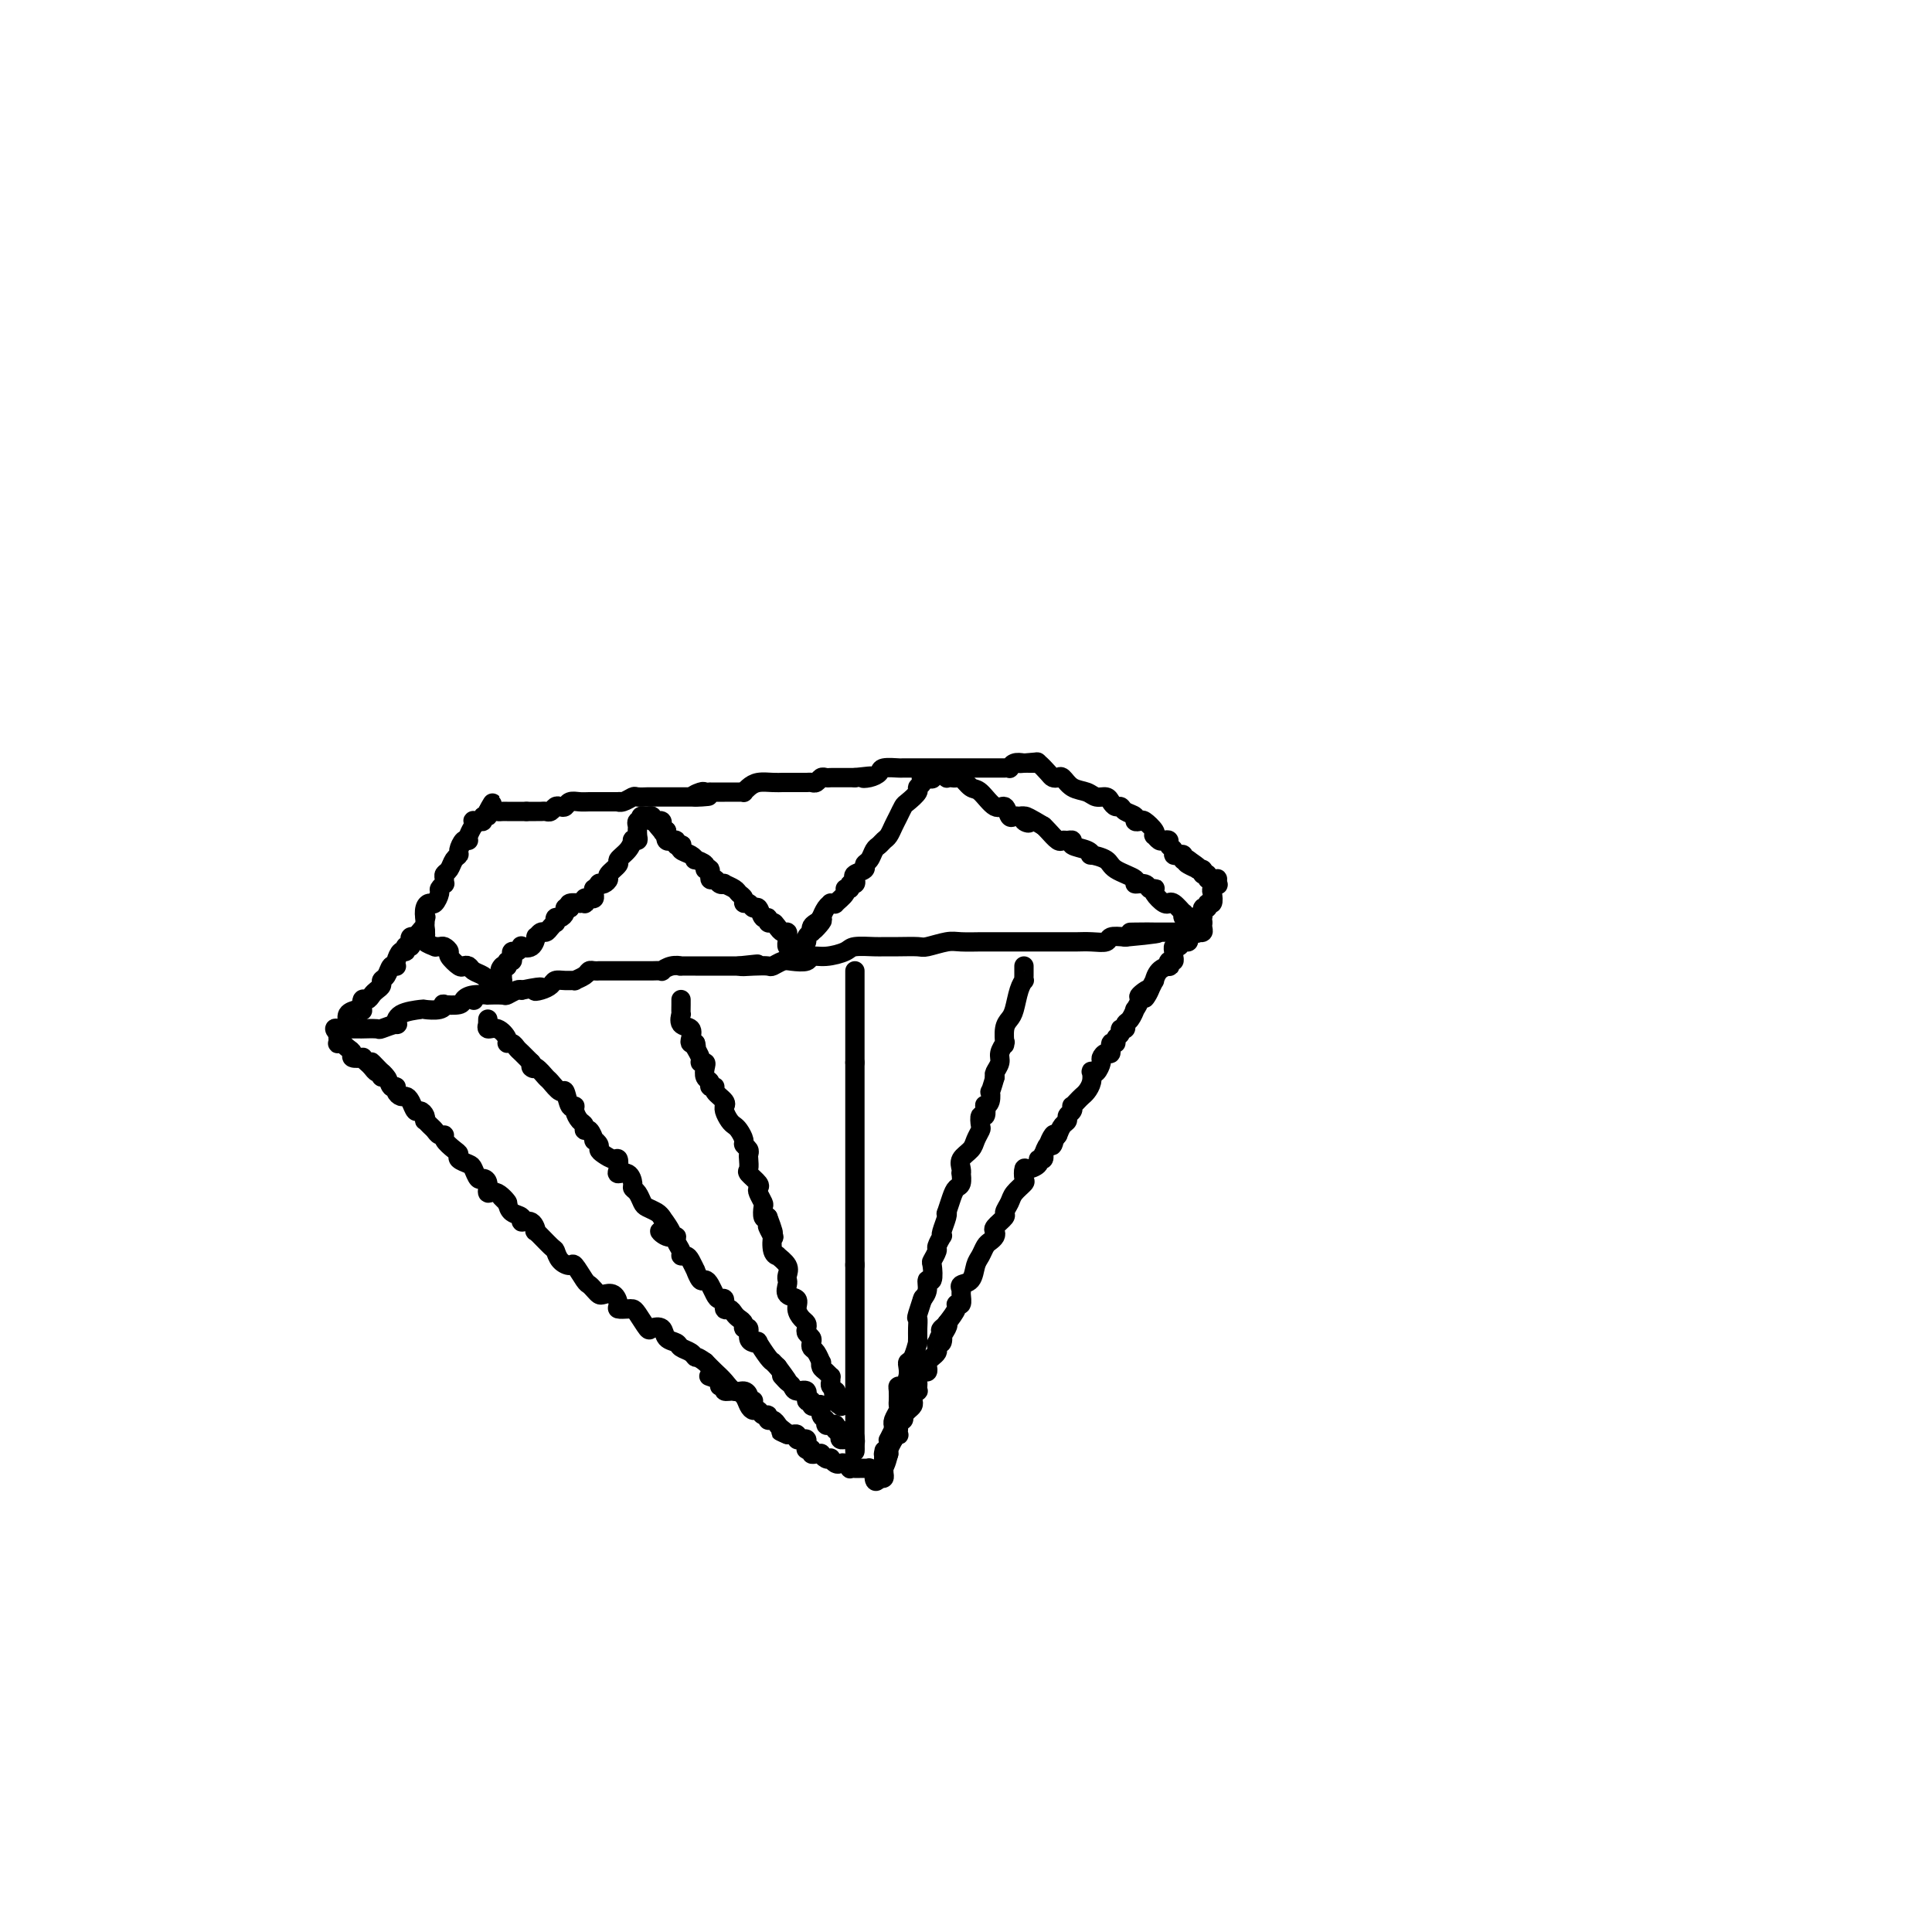 <svg viewBox='0 0 400 400' version='1.1' xmlns='http://www.w3.org/2000/svg' xmlns:xlink='http://www.w3.org/1999/xlink'><g fill='none' stroke='#000000' stroke-width='4' stroke-linecap='round' stroke-linejoin='round'><path d='M156,290c-0.440,0.079 -0.880,0.159 -1,0c-0.120,-0.159 0.081,-0.556 0,-1c-0.081,-0.444 -0.444,-0.934 -1,-1c-0.556,-0.066 -1.304,0.292 -2,0c-0.696,-0.292 -1.341,-1.232 -2,-2c-0.659,-0.768 -1.331,-1.362 -2,-2c-0.669,-0.638 -1.334,-1.319 -2,-2'/><path d='M146,282c-1.970,-1.416 -1.894,-0.956 -2,-1c-0.106,-0.044 -0.394,-0.594 -1,-1c-0.606,-0.406 -1.528,-0.670 -2,-1c-0.472,-0.330 -0.493,-0.727 -1,-1c-0.507,-0.273 -1.502,-0.423 -2,-1c-0.498,-0.577 -0.501,-1.580 -1,-2c-0.499,-0.420 -1.494,-0.256 -2,0c-0.506,0.256 -0.521,0.605 -1,0c-0.479,-0.605 -1.420,-2.164 -2,-3c-0.580,-0.836 -0.798,-0.949 -1,-1c-0.202,-0.051 -0.386,-0.038 -1,0c-0.614,0.038 -1.656,0.102 -2,0c-0.344,-0.102 0.010,-0.370 0,-1c-0.010,-0.630 -0.384,-1.622 -1,-2c-0.616,-0.378 -1.473,-0.140 -2,0c-0.527,0.140 -0.723,0.184 -1,0c-0.277,-0.184 -0.637,-0.595 -1,-1c-0.363,-0.405 -0.731,-0.804 -1,-1c-0.269,-0.196 -0.440,-0.189 -1,-1c-0.560,-0.811 -1.510,-2.438 -2,-3c-0.490,-0.562 -0.521,-0.057 -1,0c-0.479,0.057 -1.406,-0.333 -2,-1c-0.594,-0.667 -0.854,-1.612 -1,-2c-0.146,-0.388 -0.177,-0.218 -1,-1c-0.823,-0.782 -2.439,-2.514 -3,-3c-0.561,-0.486 -0.066,0.274 0,0c0.066,-0.274 -0.297,-1.582 -1,-2c-0.703,-0.418 -1.745,0.053 -2,0c-0.255,-0.053 0.278,-0.630 0,-1c-0.278,-0.370 -1.365,-0.534 -2,-1c-0.635,-0.466 -0.817,-1.233 -1,-2'/><path d='M105,249c-2.851,-2.811 -0.480,-0.337 0,0c0.480,0.337 -0.932,-1.463 -2,-2c-1.068,-0.537 -1.792,0.189 -2,0c-0.208,-0.189 0.100,-1.293 0,-2c-0.100,-0.707 -0.609,-1.015 -1,-1c-0.391,0.015 -0.665,0.355 -1,0c-0.335,-0.355 -0.733,-1.404 -1,-2c-0.267,-0.596 -0.405,-0.741 -1,-1c-0.595,-0.259 -1.647,-0.634 -2,-1c-0.353,-0.366 -0.006,-0.724 0,-1c0.006,-0.276 -0.327,-0.469 -1,-1c-0.673,-0.531 -1.686,-1.399 -2,-2c-0.314,-0.601 0.070,-0.936 0,-1c-0.070,-0.064 -0.593,0.141 -1,0c-0.407,-0.141 -0.697,-0.629 -1,-1c-0.303,-0.371 -0.620,-0.625 -1,-1c-0.380,-0.375 -0.823,-0.869 -1,-1c-0.177,-0.131 -0.089,0.102 0,0c0.089,-0.102 0.178,-0.539 0,-1c-0.178,-0.461 -0.625,-0.946 -1,-1c-0.375,-0.054 -0.679,0.323 -1,0c-0.321,-0.323 -0.660,-1.345 -1,-2c-0.340,-0.655 -0.683,-0.944 -1,-1c-0.317,-0.056 -0.610,0.121 -1,0c-0.390,-0.121 -0.879,-0.539 -1,-1c-0.121,-0.461 0.125,-0.963 0,-1c-0.125,-0.037 -0.621,0.392 -1,0c-0.379,-0.392 -0.640,-1.606 -1,-2c-0.360,-0.394 -0.817,0.030 -1,0c-0.183,-0.030 -0.091,-0.515 0,-1'/><path d='M79,222c-4.035,-4.173 -1.122,-1.107 0,0c1.122,1.107 0.454,0.254 0,0c-0.454,-0.254 -0.694,0.089 -1,0c-0.306,-0.089 -0.678,-0.612 -1,-1c-0.322,-0.388 -0.593,-0.643 -1,-1c-0.407,-0.357 -0.949,-0.816 -1,-1c-0.051,-0.184 0.389,-0.091 0,0c-0.389,0.091 -1.606,0.182 -2,0c-0.394,-0.182 0.034,-0.638 0,-1c-0.034,-0.362 -0.531,-0.632 -1,-1c-0.469,-0.368 -0.910,-0.834 -1,-1c-0.090,-0.166 0.172,-0.034 0,0c-0.172,0.034 -0.778,-0.032 -1,0c-0.222,0.032 -0.060,0.163 0,0c0.060,-0.163 0.017,-0.618 0,-1c-0.017,-0.382 -0.009,-0.691 0,-1'/><path d='M70,214c-1.381,-1.462 -0.333,-1.116 0,-1c0.333,0.116 -0.048,0.003 0,0c0.048,-0.003 0.524,0.104 1,0c0.476,-0.104 0.951,-0.418 1,-1c0.049,-0.582 -0.327,-1.432 0,-2c0.327,-0.568 1.359,-0.855 2,-1c0.641,-0.145 0.893,-0.147 1,0c0.107,0.147 0.070,0.443 0,0c-0.070,-0.443 -0.172,-1.624 0,-2c0.172,-0.376 0.620,0.054 1,0c0.380,-0.054 0.693,-0.590 1,-1c0.307,-0.410 0.607,-0.692 1,-1c0.393,-0.308 0.880,-0.643 1,-1c0.120,-0.357 -0.125,-0.737 0,-1c0.125,-0.263 0.622,-0.410 1,-1c0.378,-0.590 0.636,-1.624 1,-2c0.364,-0.376 0.832,-0.095 1,0c0.168,0.095 0.035,0.002 0,0c-0.035,-0.002 0.029,0.087 0,0c-0.029,-0.087 -0.151,-0.349 0,-1c0.151,-0.651 0.575,-1.691 1,-2c0.425,-0.309 0.850,0.114 1,0c0.150,-0.114 0.026,-0.765 0,-1c-0.026,-0.235 0.045,-0.052 0,0c-0.045,0.052 -0.205,-0.025 0,0c0.205,0.025 0.777,0.151 1,0c0.223,-0.151 0.099,-0.579 0,-1c-0.099,-0.421 -0.171,-0.835 0,-1c0.171,-0.165 0.586,-0.083 1,0'/><path d='M86,194c2.718,-3.317 1.513,-1.611 1,-1c-0.513,0.611 -0.334,0.126 0,0c0.334,-0.126 0.821,0.107 1,0c0.179,-0.107 0.048,-0.554 0,-1c-0.048,-0.446 -0.013,-0.889 0,-1c0.013,-0.111 0.004,0.111 0,0c-0.004,-0.111 -0.002,-0.556 0,-1'/><path d='M88,190c0.323,-0.516 0.129,0.195 0,0c-0.129,-0.195 -0.193,-1.295 0,-2c0.193,-0.705 0.644,-1.016 1,-1c0.356,0.016 0.617,0.359 1,0c0.383,-0.359 0.887,-1.420 1,-2c0.113,-0.580 -0.167,-0.681 0,-1c0.167,-0.319 0.780,-0.858 1,-1c0.220,-0.142 0.048,0.113 0,0c-0.048,-0.113 0.030,-0.594 0,-1c-0.030,-0.406 -0.166,-0.738 0,-1c0.166,-0.262 0.636,-0.456 1,-1c0.364,-0.544 0.623,-1.438 1,-2c0.377,-0.562 0.872,-0.791 1,-1c0.128,-0.209 -0.110,-0.397 0,-1c0.110,-0.603 0.569,-1.619 1,-2c0.431,-0.381 0.833,-0.125 1,0c0.167,0.125 0.097,0.121 0,0c-0.097,-0.121 -0.223,-0.358 0,-1c0.223,-0.642 0.794,-1.689 1,-2c0.206,-0.311 0.045,0.114 0,0c-0.045,-0.114 0.025,-0.767 0,-1c-0.025,-0.233 -0.147,-0.047 0,0c0.147,0.047 0.561,-0.044 1,0c0.439,0.044 0.902,0.222 1,0c0.098,-0.222 -0.170,-0.843 0,-1c0.170,-0.157 0.776,0.150 1,0c0.224,-0.150 0.064,-0.757 0,-1c-0.064,-0.243 -0.032,-0.121 0,0'/><path d='M101,168c1.963,-3.403 0.371,-0.912 0,0c-0.371,0.912 0.479,0.244 1,0c0.521,-0.244 0.713,-0.065 1,0c0.287,0.065 0.668,0.018 1,0c0.332,-0.018 0.615,-0.005 1,0c0.385,0.005 0.873,0.001 1,0c0.127,-0.001 -0.107,-0.000 0,0c0.107,0.000 0.554,0.000 1,0c0.446,-0.000 0.889,-0.000 1,0c0.111,0.000 -0.111,0.000 0,0c0.111,-0.000 0.556,-0.000 1,0'/><path d='M109,168c1.477,-0.000 1.169,-0.000 1,0c-0.169,0.000 -0.200,0.001 0,0c0.200,-0.001 0.631,-0.004 1,0c0.369,0.004 0.676,0.015 1,0c0.324,-0.015 0.664,-0.056 1,0c0.336,0.056 0.666,0.207 1,0c0.334,-0.207 0.670,-0.774 1,-1c0.330,-0.226 0.654,-0.113 1,0c0.346,0.113 0.714,0.227 1,0c0.286,-0.227 0.489,-0.793 1,-1c0.511,-0.207 1.329,-0.055 2,0c0.671,0.055 1.195,0.015 2,0c0.805,-0.015 1.892,-0.003 2,0c0.108,0.003 -0.763,-0.003 0,0c0.763,0.003 3.159,0.015 4,0c0.841,-0.015 0.128,-0.057 0,0c-0.128,0.057 0.328,0.211 1,0c0.672,-0.211 1.560,-0.789 2,-1c0.440,-0.211 0.433,-0.057 1,0c0.567,0.057 1.708,0.015 2,0c0.292,-0.015 -0.263,-0.004 0,0c0.263,0.004 1.345,0.001 2,0c0.655,-0.001 0.882,-0.000 1,0c0.118,0.000 0.127,0.000 0,0c-0.127,-0.000 -0.390,-0.000 0,0c0.390,0.000 1.432,0.000 2,0c0.568,-0.000 0.663,-0.000 1,0c0.337,0.000 0.915,0.000 1,0c0.085,-0.000 -0.323,-0.000 0,0c0.323,0.000 1.378,0.000 2,0c0.622,-0.000 0.811,-0.000 1,0'/><path d='M144,165c5.365,-0.403 1.279,0.088 0,0c-1.279,-0.088 0.249,-0.756 1,-1c0.751,-0.244 0.726,-0.065 1,0c0.274,0.065 0.848,0.018 1,0c0.152,-0.018 -0.117,-0.005 0,0c0.117,0.005 0.622,0.001 1,0c0.378,-0.001 0.630,-0.000 1,0c0.370,0.000 0.860,-0.000 1,0c0.140,0.000 -0.068,0.001 0,0c0.068,-0.001 0.413,-0.003 1,0c0.587,0.003 1.416,0.011 2,0c0.584,-0.011 0.922,-0.041 1,0c0.078,0.041 -0.106,0.155 0,0c0.106,-0.155 0.500,-0.577 1,-1c0.500,-0.423 1.106,-0.845 2,-1c0.894,-0.155 2.074,-0.041 3,0c0.926,0.041 1.596,0.011 2,0c0.404,-0.011 0.542,-0.002 1,0c0.458,0.002 1.236,-0.003 2,0c0.764,0.003 1.514,0.015 2,0c0.486,-0.015 0.708,-0.057 1,0c0.292,0.057 0.655,0.211 1,0c0.345,-0.211 0.674,-0.789 1,-1c0.326,-0.211 0.650,-0.057 1,0c0.350,0.057 0.724,0.015 1,0c0.276,-0.015 0.452,-0.004 1,0c0.548,0.004 1.466,0.001 2,0c0.534,-0.001 0.682,-0.000 1,0c0.318,0.000 0.805,0.000 1,0c0.195,-0.000 0.097,-0.000 0,0'/><path d='M177,161c5.529,-0.631 2.852,-0.207 2,0c-0.852,0.207 0.123,0.199 1,0c0.877,-0.199 1.658,-0.589 2,-1c0.342,-0.411 0.245,-0.842 1,-1c0.755,-0.158 2.362,-0.042 3,0c0.638,0.042 0.306,0.011 1,0c0.694,-0.011 2.414,-0.003 3,0c0.586,0.003 0.037,0.001 0,0c-0.037,-0.001 0.438,-0.000 1,0c0.562,0.000 1.210,0.000 2,0c0.790,-0.000 1.722,-0.000 2,0c0.278,0.000 -0.099,0.000 0,0c0.099,-0.000 0.673,-0.000 1,0c0.327,0.000 0.407,0.000 1,0c0.593,-0.000 1.699,-0.000 2,0c0.301,0.000 -0.204,-0.000 0,0c0.204,0.000 1.115,0.000 2,0c0.885,-0.000 1.743,-0.000 2,0c0.257,0.000 -0.086,0.000 0,0c0.086,-0.000 0.601,-0.000 1,0c0.399,0.000 0.680,0.000 1,0c0.320,-0.000 0.678,-0.000 1,0c0.322,0.000 0.607,0.001 1,0c0.393,-0.001 0.892,-0.004 1,0c0.108,0.004 -0.175,0.015 0,0c0.175,-0.015 0.810,-0.056 1,0c0.190,0.056 -0.064,0.207 0,0c0.064,-0.207 0.447,-0.774 1,-1c0.553,-0.226 1.277,-0.113 2,0'/><path d='M212,158c5.427,-0.464 1.496,-0.124 0,0c-1.496,0.124 -0.557,0.033 0,0c0.557,-0.033 0.730,-0.010 1,0c0.270,0.010 0.635,0.005 1,0'/><path d='M214,158c0.427,-0.106 0.495,-0.370 1,0c0.505,0.370 1.447,1.374 2,2c0.553,0.626 0.718,0.874 1,1c0.282,0.126 0.680,0.129 1,0c0.320,-0.129 0.562,-0.389 1,0c0.438,0.389 1.073,1.427 2,2c0.927,0.573 2.146,0.679 3,1c0.854,0.321 1.342,0.856 2,1c0.658,0.144 1.484,-0.102 2,0c0.516,0.102 0.720,0.552 1,1c0.280,0.448 0.634,0.894 1,1c0.366,0.106 0.742,-0.129 1,0c0.258,0.129 0.396,0.621 1,1c0.604,0.379 1.672,0.644 2,1c0.328,0.356 -0.084,0.803 0,1c0.084,0.197 0.663,0.143 1,0c0.337,-0.143 0.433,-0.374 1,0c0.567,0.374 1.605,1.354 2,2c0.395,0.646 0.148,0.957 0,1c-0.148,0.043 -0.199,-0.182 0,0c0.199,0.182 0.646,0.769 1,1c0.354,0.231 0.616,0.104 1,0c0.384,-0.104 0.890,-0.185 1,0c0.110,0.185 -0.177,0.637 0,1c0.177,0.363 0.818,0.637 1,1c0.182,0.363 -0.096,0.815 0,1c0.096,0.185 0.564,0.102 1,0c0.436,-0.102 0.838,-0.223 1,0c0.162,0.223 0.082,0.791 0,1c-0.082,0.209 -0.166,0.060 0,0c0.166,-0.060 0.583,-0.030 1,0'/><path d='M246,178c4.906,3.337 1.170,1.679 0,1c-1.170,-0.679 0.226,-0.379 1,0c0.774,0.379 0.926,0.836 1,1c0.074,0.164 0.071,0.034 0,0c-0.071,-0.034 -0.212,0.029 0,0c0.212,-0.029 0.775,-0.151 1,0c0.225,0.151 0.113,0.576 0,1'/><path d='M249,181c0.703,0.403 0.959,-0.089 1,0c0.041,0.089 -0.133,0.759 0,1c0.133,0.241 0.572,0.054 1,0c0.428,-0.054 0.846,0.024 1,0c0.154,-0.024 0.044,-0.150 0,0c-0.044,0.150 -0.022,0.575 0,1'/><path d='M252,183c0.448,0.324 0.069,0.133 0,0c-0.069,-0.133 0.174,-0.209 0,0c-0.174,0.209 -0.763,0.701 -1,1c-0.237,0.299 -0.120,0.404 0,1c0.120,0.596 0.243,1.684 0,2c-0.243,0.316 -0.854,-0.139 -1,0c-0.146,0.139 0.171,0.873 0,1c-0.171,0.127 -0.830,-0.354 -1,0c-0.170,0.354 0.151,1.543 0,2c-0.151,0.457 -0.772,0.183 -1,0c-0.228,-0.183 -0.064,-0.273 0,0c0.064,0.273 0.028,0.910 0,1c-0.028,0.090 -0.046,-0.365 0,0c0.046,0.365 0.157,1.552 0,2c-0.157,0.448 -0.581,0.157 -1,0c-0.419,-0.157 -0.833,-0.182 -1,0c-0.167,0.182 -0.087,0.570 0,1c0.087,0.430 0.181,0.903 0,1c-0.181,0.097 -0.637,-0.182 -1,0c-0.363,0.182 -0.632,0.823 -1,1c-0.368,0.177 -0.834,-0.111 -1,0c-0.166,0.111 -0.031,0.622 0,1c0.031,0.378 -0.043,0.623 0,1c0.043,0.377 0.201,0.887 0,1c-0.201,0.113 -0.762,-0.172 -1,0c-0.238,0.172 -0.154,0.801 0,1c0.154,0.199 0.378,-0.032 0,0c-0.378,0.032 -1.359,0.328 -2,1c-0.641,0.672 -0.942,1.719 -1,2c-0.058,0.281 0.126,-0.206 0,0c-0.126,0.206 -0.563,1.103 -1,2'/><path d='M238,205c-2.040,3.350 -0.139,0.724 0,0c0.139,-0.724 -1.482,0.454 -2,1c-0.518,0.546 0.067,0.461 0,1c-0.067,0.539 -0.787,1.704 -1,2c-0.213,0.296 0.083,-0.275 0,0c-0.083,0.275 -0.543,1.397 -1,2c-0.457,0.603 -0.911,0.686 -1,1c-0.089,0.314 0.187,0.859 0,1c-0.187,0.141 -0.839,-0.122 -1,0c-0.161,0.122 0.168,0.629 0,1c-0.168,0.371 -0.832,0.606 -1,1c-0.168,0.394 0.161,0.946 0,1c-0.161,0.054 -0.813,-0.390 -1,0c-0.187,0.390 0.091,1.615 0,2c-0.091,0.385 -0.550,-0.068 -1,0c-0.450,0.068 -0.891,0.658 -1,1c-0.109,0.342 0.115,0.437 0,1c-0.115,0.563 -0.570,1.593 -1,2c-0.430,0.407 -0.836,0.189 -1,0c-0.164,-0.189 -0.085,-0.349 0,0c0.085,0.349 0.177,1.208 0,2c-0.177,0.792 -0.622,1.518 -1,2c-0.378,0.482 -0.689,0.721 -1,1c-0.311,0.279 -0.623,0.600 -1,1c-0.377,0.400 -0.818,0.881 -1,1c-0.182,0.119 -0.104,-0.124 0,0c0.104,0.124 0.235,0.613 0,1c-0.235,0.387 -0.836,0.671 -1,1c-0.164,0.329 0.110,0.704 0,1c-0.110,0.296 -0.603,0.513 -1,1c-0.397,0.487 -0.699,1.243 -1,2'/><path d='M219,235c-3.178,4.511 -1.622,0.787 -1,0c0.622,-0.787 0.311,1.362 0,2c-0.311,0.638 -0.624,-0.236 -1,0c-0.376,0.236 -0.817,1.583 -1,2c-0.183,0.417 -0.108,-0.094 0,0c0.108,0.094 0.250,0.794 0,1c-0.250,0.206 -0.890,-0.081 -1,0c-0.110,0.081 0.312,0.532 0,1c-0.312,0.468 -1.358,0.955 -2,1c-0.642,0.045 -0.878,-0.350 -1,0c-0.122,0.350 -0.128,1.446 0,2c0.128,0.554 0.390,0.567 0,1c-0.390,0.433 -1.433,1.286 -2,2c-0.567,0.714 -0.660,1.291 -1,2c-0.340,0.709 -0.927,1.552 -1,2c-0.073,0.448 0.370,0.501 0,1c-0.370,0.499 -1.552,1.442 -2,2c-0.448,0.558 -0.161,0.730 0,1c0.161,0.270 0.198,0.637 0,1c-0.198,0.363 -0.629,0.721 -1,1c-0.371,0.279 -0.681,0.480 -1,1c-0.319,0.520 -0.646,1.358 -1,2c-0.354,0.642 -0.736,1.088 -1,2c-0.264,0.912 -0.409,2.291 -1,3c-0.591,0.709 -1.627,0.750 -2,1c-0.373,0.250 -0.085,0.709 0,1c0.085,0.291 -0.035,0.412 0,1c0.035,0.588 0.226,1.642 0,2c-0.226,0.358 -0.869,0.019 -1,0c-0.131,-0.019 0.248,0.280 0,1c-0.248,0.720 -1.124,1.860 -2,3'/><path d='M196,274c-3.499,6.267 -0.745,2.435 0,1c0.745,-1.435 -0.519,-0.473 -1,0c-0.481,0.473 -0.181,0.455 0,1c0.181,0.545 0.242,1.651 0,2c-0.242,0.349 -0.786,-0.061 -1,0c-0.214,0.061 -0.096,0.593 0,1c0.096,0.407 0.170,0.687 0,1c-0.170,0.313 -0.584,0.657 -1,1c-0.416,0.343 -0.833,0.683 -1,1c-0.167,0.317 -0.083,0.610 0,1c0.083,0.390 0.166,0.878 0,1c-0.166,0.122 -0.581,-0.121 -1,0c-0.419,0.121 -0.843,0.606 -1,1c-0.157,0.394 -0.046,0.697 0,1c0.046,0.303 0.026,0.606 0,1c-0.026,0.394 -0.059,0.879 0,1c0.059,0.121 0.209,-0.123 0,0c-0.209,0.123 -0.778,0.611 -1,1c-0.222,0.389 -0.098,0.677 0,1c0.098,0.323 0.171,0.679 0,1c-0.171,0.321 -0.585,0.607 -1,1c-0.415,0.393 -0.829,0.893 -1,1c-0.171,0.107 -0.098,-0.179 0,0c0.098,0.179 0.222,0.822 0,1c-0.222,0.178 -0.791,-0.110 -1,0c-0.209,0.110 -0.060,0.617 0,1c0.060,0.383 0.030,0.641 0,1c-0.030,0.359 -0.060,0.818 0,1c0.060,0.182 0.208,0.088 0,0c-0.208,-0.088 -0.774,-0.168 -1,0c-0.226,0.168 -0.113,0.584 0,1'/><path d='M185,298c-1.944,3.895 -1.306,1.631 -1,1c0.306,-0.631 0.278,0.370 0,1c-0.278,0.630 -0.807,0.890 -1,1c-0.193,0.110 -0.052,0.072 0,0c0.052,-0.072 0.014,-0.177 0,0c-0.014,0.177 -0.004,0.635 0,1c0.004,0.365 0.001,0.636 0,1c-0.001,0.364 0.001,0.819 0,1c-0.001,0.181 -0.003,0.087 0,0c0.003,-0.087 0.011,-0.168 0,0c-0.011,0.168 -0.041,0.584 0,1c0.041,0.416 0.155,0.833 0,1c-0.155,0.167 -0.577,0.083 -1,0'/><path d='M182,306c-0.708,1.282 -0.977,0.487 -1,0c-0.023,-0.487 0.201,-0.666 0,-1c-0.201,-0.334 -0.828,-0.821 -1,-1c-0.172,-0.179 0.111,-0.048 0,0c-0.111,0.048 -0.617,0.013 -1,0c-0.383,-0.013 -0.642,-0.004 -1,0c-0.358,0.004 -0.813,0.002 -1,0c-0.187,-0.002 -0.106,-0.004 0,0c0.106,0.004 0.235,0.015 0,0c-0.235,-0.015 -0.836,-0.056 -1,0c-0.164,0.056 0.110,0.207 0,0c-0.110,-0.207 -0.603,-0.774 -1,-1c-0.397,-0.226 -0.698,-0.112 -1,0c-0.302,0.112 -0.607,0.222 -1,0c-0.393,-0.222 -0.875,-0.777 -1,-1c-0.125,-0.223 0.107,-0.112 0,0c-0.107,0.112 -0.555,0.227 -1,0c-0.445,-0.227 -0.889,-0.797 -1,-1c-0.111,-0.203 0.110,-0.041 0,0c-0.110,0.041 -0.551,-0.041 -1,0c-0.449,0.041 -0.905,0.204 -1,0c-0.095,-0.204 0.171,-0.776 0,-1c-0.171,-0.224 -0.781,-0.099 -1,0c-0.219,0.099 -0.049,0.171 0,0c0.049,-0.171 -0.025,-0.585 0,-1c0.025,-0.415 0.147,-0.829 0,-1c-0.147,-0.171 -0.564,-0.098 -1,0c-0.436,0.098 -0.890,0.222 -1,0c-0.110,-0.222 0.124,-0.791 0,-1c-0.124,-0.209 -0.607,-0.060 -1,0c-0.393,0.060 -0.697,0.030 -1,0'/><path d='M163,297c-2.892,-1.343 -0.621,-0.201 0,0c0.621,0.201 -0.407,-0.539 -1,-1c-0.593,-0.461 -0.750,-0.644 -1,-1c-0.250,-0.356 -0.592,-0.884 -1,-1c-0.408,-0.116 -0.883,0.180 -1,0c-0.117,-0.180 0.123,-0.835 0,-1c-0.123,-0.165 -0.610,0.160 -1,0c-0.390,-0.160 -0.684,-0.803 -1,-1c-0.316,-0.197 -0.653,0.053 -1,0c-0.347,-0.053 -0.705,-0.411 -1,-1c-0.295,-0.589 -0.528,-1.411 -1,-2c-0.472,-0.589 -1.182,-0.945 -2,-1c-0.818,-0.055 -1.743,0.192 -2,0c-0.257,-0.192 0.155,-0.822 0,-1c-0.155,-0.178 -0.877,0.097 -1,0c-0.123,-0.097 0.351,-0.564 0,-1c-0.351,-0.436 -1.529,-0.839 -2,-1c-0.471,-0.161 -0.236,-0.081 0,0'/><path d='M73,213c0.285,0.001 0.571,0.001 1,0c0.429,-0.001 1.002,-0.005 1,0c-0.002,0.005 -0.579,0.017 0,0c0.579,-0.017 2.313,-0.064 3,0c0.687,0.064 0.329,0.238 1,0c0.671,-0.238 2.373,-0.887 3,-1c0.627,-0.113 0.178,0.310 0,0c-0.178,-0.310 -0.085,-1.355 1,-2c1.085,-0.645 3.164,-0.891 4,-1c0.836,-0.109 0.431,-0.081 1,0c0.569,0.081 2.113,0.215 3,0c0.887,-0.215 1.118,-0.779 1,-1c-0.118,-0.221 -0.583,-0.098 0,0c0.583,0.098 2.216,0.170 3,0c0.784,-0.170 0.718,-0.582 1,-1c0.282,-0.418 0.911,-0.843 2,-1c1.089,-0.157 2.638,-0.046 3,0c0.362,0.046 -0.464,0.026 0,0c0.464,-0.026 2.217,-0.059 3,0c0.783,0.059 0.595,0.208 1,0c0.405,-0.208 1.401,-0.774 2,-1c0.599,-0.226 0.799,-0.113 1,0'/><path d='M108,205c6.063,-1.249 3.721,-0.373 3,0c-0.721,0.373 0.179,0.243 1,0c0.821,-0.243 1.563,-0.600 2,-1c0.437,-0.400 0.569,-0.842 1,-1c0.431,-0.158 1.162,-0.032 2,0c0.838,0.032 1.782,-0.030 2,0c0.218,0.030 -0.292,0.152 0,0c0.292,-0.152 1.384,-0.577 2,-1c0.616,-0.423 0.755,-0.846 1,-1c0.245,-0.154 0.594,-0.041 1,0c0.406,0.041 0.867,0.011 1,0c0.133,-0.011 -0.063,-0.003 0,0c0.063,0.003 0.384,0.001 1,0c0.616,-0.001 1.526,-0.000 2,0c0.474,0.000 0.512,0.000 1,0c0.488,-0.000 1.425,0.000 2,0c0.575,-0.000 0.789,-0.000 1,0c0.211,0.000 0.419,0.001 1,0c0.581,-0.001 1.534,-0.004 2,0c0.466,0.004 0.445,0.015 1,0c0.555,-0.015 1.687,-0.057 2,0c0.313,0.057 -0.193,0.211 0,0c0.193,-0.211 1.083,-0.789 2,-1c0.917,-0.211 1.859,-0.057 2,0c0.141,0.057 -0.519,0.015 0,0c0.519,-0.015 2.218,-0.004 3,0c0.782,0.004 0.649,0.001 1,0c0.351,-0.001 1.187,-0.000 2,0c0.813,0.000 1.604,0.000 2,0c0.396,-0.000 0.399,-0.000 1,0c0.601,0.000 1.801,0.000 3,0'/><path d='M153,200c7.113,-0.775 2.396,-0.211 1,0c-1.396,0.211 0.531,0.070 2,0c1.469,-0.070 2.481,-0.070 3,0c0.519,0.070 0.543,0.211 1,0c0.457,-0.211 1.345,-0.774 2,-1c0.655,-0.226 1.075,-0.116 2,0c0.925,0.116 2.353,0.238 3,0c0.647,-0.238 0.513,-0.834 1,-1c0.487,-0.166 1.596,0.099 3,0c1.404,-0.099 3.102,-0.562 4,-1c0.898,-0.438 0.997,-0.850 2,-1c1.003,-0.150 2.910,-0.039 4,0c1.090,0.039 1.363,0.007 2,0c0.637,-0.007 1.639,0.012 3,0c1.361,-0.012 3.083,-0.056 4,0c0.917,0.056 1.029,0.211 2,0c0.971,-0.211 2.800,-0.789 4,-1c1.200,-0.211 1.772,-0.057 3,0c1.228,0.057 3.114,0.015 4,0c0.886,-0.015 0.773,-0.004 1,0c0.227,0.004 0.794,0.001 2,0c1.206,-0.001 3.051,-0.000 4,0c0.949,0.000 1.002,0.000 2,0c0.998,-0.000 2.941,-0.000 4,0c1.059,0.000 1.233,0.001 2,0c0.767,-0.001 2.126,-0.004 3,0c0.874,0.004 1.262,0.015 2,0c0.738,-0.015 1.827,-0.056 3,0c1.173,0.056 2.431,0.207 3,0c0.569,-0.207 0.448,-0.774 1,-1c0.552,-0.226 1.776,-0.113 3,0'/><path d='M233,194c12.738,-1.155 4.583,-1.041 2,-1c-2.583,0.041 0.407,0.011 2,0c1.593,-0.011 1.788,-0.003 2,0c0.212,0.003 0.442,0.001 1,0c0.558,-0.001 1.445,-0.000 2,0c0.555,0.000 0.779,0.000 1,0c0.221,-0.000 0.438,0.000 1,0c0.562,-0.000 1.470,-0.000 2,0c0.530,0.000 0.682,0.001 1,0c0.318,-0.001 0.803,-0.003 1,0c0.197,0.003 0.105,0.011 0,0c-0.105,-0.011 -0.224,-0.042 0,0c0.224,0.042 0.792,0.155 1,0c0.208,-0.155 0.056,-0.580 0,-1c-0.056,-0.420 -0.016,-0.834 0,-1c0.016,-0.166 0.008,-0.083 0,0'/><path d='M249,191c0.000,0.000 -1.000,0.000 -1,0'/><path d='M248,191c-0.172,-0.016 -0.101,-0.057 0,0c0.101,0.057 0.234,0.213 0,0c-0.234,-0.213 -0.834,-0.793 -1,-1c-0.166,-0.207 0.101,-0.039 0,0c-0.101,0.039 -0.569,-0.050 -1,0c-0.431,0.050 -0.823,0.238 -1,0c-0.177,-0.238 -0.138,-0.901 0,-1c0.138,-0.099 0.375,0.368 0,0c-0.375,-0.368 -1.362,-1.569 -2,-2c-0.638,-0.431 -0.928,-0.091 -1,0c-0.072,0.091 0.073,-0.067 0,0c-0.073,0.067 -0.363,0.359 -1,0c-0.637,-0.359 -1.622,-1.368 -2,-2c-0.378,-0.632 -0.148,-0.887 0,-1c0.148,-0.113 0.215,-0.085 0,0c-0.215,0.085 -0.713,0.227 -1,0c-0.287,-0.227 -0.365,-0.824 -1,-1c-0.635,-0.176 -1.828,0.068 -2,0c-0.172,-0.068 0.676,-0.448 0,-1c-0.676,-0.552 -2.875,-1.275 -4,-2c-1.125,-0.725 -1.174,-1.451 -2,-2c-0.826,-0.549 -2.427,-0.921 -3,-1c-0.573,-0.079 -0.118,0.137 0,0c0.118,-0.137 -0.101,-0.626 -1,-1c-0.899,-0.374 -2.477,-0.634 -3,-1c-0.523,-0.366 0.011,-0.837 0,-1c-0.011,-0.163 -0.566,-0.019 -1,0c-0.434,0.019 -0.745,-0.088 -1,0c-0.255,0.088 -0.453,0.370 -1,0c-0.547,-0.370 -1.442,-1.391 -2,-2c-0.558,-0.609 -0.779,-0.804 -1,-1'/><path d='M216,171c-5.566,-3.337 -3.480,-1.679 -3,-1c0.480,0.679 -0.645,0.380 -1,0c-0.355,-0.380 0.060,-0.842 0,-1c-0.060,-0.158 -0.595,-0.011 -1,0c-0.405,0.011 -0.678,-0.113 -1,0c-0.322,0.113 -0.691,0.463 -1,0c-0.309,-0.463 -0.559,-1.739 -1,-2c-0.441,-0.261 -1.074,0.494 -2,0c-0.926,-0.494 -2.146,-2.237 -3,-3c-0.854,-0.763 -1.343,-0.544 -2,-1c-0.657,-0.456 -1.481,-1.585 -2,-2c-0.519,-0.415 -0.731,-0.115 -1,0c-0.269,0.115 -0.593,0.045 -1,0c-0.407,-0.045 -0.896,-0.065 -1,0c-0.104,0.065 0.179,0.213 0,0c-0.179,-0.213 -0.819,-0.789 -1,-1c-0.181,-0.211 0.096,-0.056 0,0c-0.096,0.056 -0.564,0.015 -1,0c-0.436,-0.015 -0.839,-0.004 -1,0c-0.161,0.004 -0.081,0.002 0,0'/><path d='M193,160c-3.432,-1.463 -0.511,0.381 0,1c0.511,0.619 -1.386,0.015 -2,0c-0.614,-0.015 0.057,0.558 0,1c-0.057,0.442 -0.841,0.751 -1,1c-0.159,0.249 0.308,0.437 0,1c-0.308,0.563 -1.392,1.503 -2,2c-0.608,0.497 -0.740,0.553 -1,1c-0.260,0.447 -0.647,1.286 -1,2c-0.353,0.714 -0.672,1.304 -1,2c-0.328,0.696 -0.665,1.500 -1,2c-0.335,0.500 -0.668,0.697 -1,1c-0.332,0.303 -0.661,0.711 -1,1c-0.339,0.289 -0.687,0.459 -1,1c-0.313,0.541 -0.592,1.454 -1,2c-0.408,0.546 -0.945,0.725 -1,1c-0.055,0.275 0.374,0.647 0,1c-0.374,0.353 -1.549,0.687 -2,1c-0.451,0.313 -0.178,0.605 0,1c0.178,0.395 0.260,0.892 0,1c-0.260,0.108 -0.862,-0.174 -1,0c-0.138,0.174 0.188,0.803 0,1c-0.188,0.197 -0.892,-0.038 -1,0c-0.108,0.038 0.378,0.349 0,1c-0.378,0.651 -1.621,1.640 -2,2c-0.379,0.360 0.105,0.090 0,0c-0.105,-0.090 -0.799,0.001 -1,0c-0.201,-0.001 0.090,-0.093 0,0c-0.090,0.093 -0.563,0.371 -1,1c-0.437,0.629 -0.839,1.608 -1,2c-0.161,0.392 -0.080,0.196 0,0'/><path d='M170,190c-3.513,4.879 -0.797,2.077 0,1c0.797,-1.077 -0.326,-0.429 -1,0c-0.674,0.429 -0.898,0.640 -1,1c-0.102,0.360 -0.083,0.871 0,1c0.083,0.129 0.229,-0.123 0,0c-0.229,0.123 -0.835,0.621 -1,1c-0.165,0.379 0.110,0.638 0,1c-0.110,0.362 -0.604,0.825 -1,1c-0.396,0.175 -0.695,0.062 -1,0c-0.305,-0.062 -0.618,-0.072 -1,0c-0.382,0.072 -0.834,0.226 -1,0c-0.166,-0.226 -0.048,-0.830 0,-1c0.048,-0.170 0.024,0.095 0,0c-0.024,-0.095 -0.048,-0.551 0,-1c0.048,-0.449 0.167,-0.890 0,-1c-0.167,-0.110 -0.619,0.111 -1,0c-0.381,-0.111 -0.690,-0.556 -1,-1'/><path d='M161,192c-0.626,-0.864 -0.693,-1.024 -1,-1c-0.307,0.024 -0.856,0.232 -1,0c-0.144,-0.232 0.116,-0.903 0,-1c-0.116,-0.097 -0.610,0.381 -1,0c-0.390,-0.381 -0.678,-1.622 -1,-2c-0.322,-0.378 -0.678,0.106 -1,0c-0.322,-0.106 -0.610,-0.802 -1,-1c-0.390,-0.198 -0.883,0.101 -1,0c-0.117,-0.101 0.141,-0.602 0,-1c-0.141,-0.398 -0.682,-0.694 -1,-1c-0.318,-0.306 -0.414,-0.622 -1,-1c-0.586,-0.378 -1.664,-0.817 -2,-1c-0.336,-0.183 0.069,-0.109 0,0c-0.069,0.109 -0.611,0.254 -1,0c-0.389,-0.254 -0.624,-0.908 -1,-1c-0.376,-0.092 -0.893,0.378 -1,0c-0.107,-0.378 0.196,-1.603 0,-2c-0.196,-0.397 -0.891,0.034 -1,0c-0.109,-0.034 0.370,-0.534 0,-1c-0.370,-0.466 -1.588,-0.899 -2,-1c-0.412,-0.101 -0.018,0.130 0,0c0.018,-0.130 -0.339,-0.622 -1,-1c-0.661,-0.378 -1.626,-0.641 -2,-1c-0.374,-0.359 -0.157,-0.814 0,-1c0.157,-0.186 0.253,-0.103 0,0c-0.253,0.103 -0.856,0.225 -1,0c-0.144,-0.225 0.171,-0.798 0,-1c-0.171,-0.202 -0.829,-0.034 -1,0c-0.171,0.034 0.146,-0.068 0,0c-0.146,0.068 -0.756,0.305 -1,0c-0.244,-0.305 -0.122,-1.153 0,-2'/><path d='M138,172c-3.784,-3.111 -1.745,-0.890 -1,0c0.745,0.890 0.196,0.449 0,0c-0.196,-0.449 -0.037,-0.905 0,-1c0.037,-0.095 -0.047,0.172 0,0c0.047,-0.172 0.224,-0.782 0,-1c-0.224,-0.218 -0.848,-0.044 -1,0c-0.152,0.044 0.169,-0.041 0,0c-0.169,0.041 -0.829,0.207 -1,0c-0.171,-0.207 0.147,-0.788 0,-1c-0.147,-0.212 -0.758,-0.057 -1,0c-0.242,0.057 -0.117,0.015 0,0c0.117,-0.015 0.224,-0.004 0,0c-0.224,0.004 -0.778,0.001 -1,0c-0.222,-0.001 -0.111,-0.001 0,0'/><path d='M133,169c-0.713,-0.219 0.005,0.732 0,1c-0.005,0.268 -0.732,-0.149 -1,0c-0.268,0.149 -0.076,0.863 0,1c0.076,0.137 0.035,-0.305 0,0c-0.035,0.305 -0.063,1.355 0,2c0.063,0.645 0.219,0.884 0,1c-0.219,0.116 -0.813,0.110 -1,0c-0.187,-0.110 0.033,-0.324 0,0c-0.033,0.324 -0.320,1.186 -1,2c-0.680,0.814 -1.754,1.581 -2,2c-0.246,0.419 0.336,0.491 0,1c-0.336,0.509 -1.592,1.456 -2,2c-0.408,0.544 0.030,0.686 0,1c-0.030,0.314 -0.530,0.801 -1,1c-0.470,0.199 -0.911,0.109 -1,0c-0.089,-0.109 0.173,-0.236 0,0c-0.173,0.236 -0.781,0.834 -1,1c-0.219,0.166 -0.048,-0.100 0,0c0.048,0.100 -0.026,0.566 0,1c0.026,0.434 0.152,0.834 0,1c-0.152,0.166 -0.581,0.097 -1,0c-0.419,-0.097 -0.828,-0.222 -1,0c-0.172,0.222 -0.106,0.791 0,1c0.106,0.209 0.252,0.059 0,0c-0.252,-0.059 -0.903,-0.026 -1,0c-0.097,0.026 0.358,0.045 0,0c-0.358,-0.045 -1.531,-0.156 -2,0c-0.469,0.156 -0.235,0.578 0,1'/><path d='M118,188c-1.012,0.266 -1.042,-0.068 -1,0c0.042,0.068 0.156,0.539 0,1c-0.156,0.461 -0.581,0.911 -1,1c-0.419,0.089 -0.833,-0.182 -1,0c-0.167,0.182 -0.086,0.818 0,1c0.086,0.182 0.177,-0.091 0,0c-0.177,0.091 -0.621,0.544 -1,1c-0.379,0.456 -0.692,0.914 -1,1c-0.308,0.086 -0.612,-0.201 -1,0c-0.388,0.201 -0.860,0.890 -1,1c-0.140,0.110 0.051,-0.359 0,0c-0.051,0.359 -0.343,1.545 -1,2c-0.657,0.455 -1.679,0.177 -2,0c-0.321,-0.177 0.059,-0.254 0,0c-0.059,0.254 -0.555,0.837 -1,1c-0.445,0.163 -0.837,-0.096 -1,0c-0.163,0.096 -0.096,0.548 0,1c0.096,0.452 0.222,0.906 0,1c-0.222,0.094 -0.792,-0.171 -1,0c-0.208,0.171 -0.056,0.778 0,1c0.056,0.222 0.015,0.060 0,0c-0.015,-0.060 -0.004,-0.017 0,0c0.004,0.017 0.002,0.009 0,0'/><path d='M105,200c-2.238,1.808 -1.332,0.327 -1,0c0.332,-0.327 0.090,0.501 0,1c-0.090,0.499 -0.027,0.670 0,1c0.027,0.330 0.017,0.821 0,1c-0.017,0.179 -0.043,0.048 0,0c0.043,-0.048 0.155,-0.014 0,0c-0.155,0.014 -0.578,0.007 -1,0'/><path d='M103,203c-0.473,0.468 -0.655,0.137 -1,0c-0.345,-0.137 -0.852,-0.079 -1,0c-0.148,0.079 0.062,0.178 0,0c-0.062,-0.178 -0.397,-0.634 -1,-1c-0.603,-0.366 -1.476,-0.641 -2,-1c-0.524,-0.359 -0.700,-0.803 -1,-1c-0.300,-0.197 -0.724,-0.148 -1,0c-0.276,0.148 -0.402,0.393 -1,0c-0.598,-0.393 -1.667,-1.426 -2,-2c-0.333,-0.574 0.070,-0.689 0,-1c-0.070,-0.311 -0.615,-0.818 -1,-1c-0.385,-0.182 -0.611,-0.038 -1,0c-0.389,0.038 -0.941,-0.028 -1,0c-0.059,0.028 0.376,0.152 0,0c-0.376,-0.152 -1.564,-0.580 -2,-1c-0.436,-0.420 -0.121,-0.830 0,-1c0.121,-0.170 0.046,-0.098 0,0c-0.046,0.098 -0.064,0.222 0,0c0.064,-0.222 0.210,-0.791 0,-1c-0.210,-0.209 -0.774,-0.060 -1,0c-0.226,0.060 -0.113,0.030 0,0'/><path d='M212,200c-0.002,0.342 -0.003,0.684 0,1c0.003,0.316 0.012,0.606 0,1c-0.012,0.394 -0.044,0.893 0,1c0.044,0.107 0.166,-0.177 0,0c-0.166,0.177 -0.619,0.815 -1,2c-0.381,1.185 -0.691,2.917 -1,4c-0.309,1.083 -0.618,1.518 -1,2c-0.382,0.482 -0.839,1.011 -1,2c-0.161,0.989 -0.028,2.439 0,3c0.028,0.561 -0.049,0.234 0,0c0.049,-0.234 0.223,-0.375 0,0c-0.223,0.375 -0.843,1.265 -1,2c-0.157,0.735 0.150,1.313 0,2c-0.150,0.687 -0.757,1.482 -1,2c-0.243,0.518 -0.121,0.759 0,1'/><path d='M206,223c-1.171,4.135 -1.097,2.972 -1,3c0.097,0.028 0.219,1.245 0,2c-0.219,0.755 -0.777,1.046 -1,1c-0.223,-0.046 -0.111,-0.431 0,0c0.111,0.431 0.223,1.676 0,2c-0.223,0.324 -0.779,-0.275 -1,0c-0.221,0.275 -0.105,1.424 0,2c0.105,0.576 0.200,0.577 0,1c-0.200,0.423 -0.695,1.266 -1,2c-0.305,0.734 -0.422,1.358 -1,2c-0.578,0.642 -1.618,1.303 -2,2c-0.382,0.697 -0.105,1.429 0,2c0.105,0.571 0.040,0.981 0,1c-0.040,0.019 -0.053,-0.351 0,0c0.053,0.351 0.172,1.425 0,2c-0.172,0.575 -0.633,0.653 -1,1c-0.367,0.347 -0.638,0.965 -1,2c-0.362,1.035 -0.815,2.488 -1,3c-0.185,0.512 -0.101,0.083 0,0c0.101,-0.083 0.219,0.181 0,1c-0.219,0.819 -0.776,2.193 -1,3c-0.224,0.807 -0.116,1.047 0,1c0.116,-0.047 0.241,-0.380 0,0c-0.241,0.380 -0.848,1.472 -1,2c-0.152,0.528 0.151,0.490 0,1c-0.151,0.510 -0.758,1.568 -1,2c-0.242,0.432 -0.120,0.237 0,1c0.120,0.763 0.238,2.483 0,3c-0.238,0.517 -0.833,-0.168 -1,0c-0.167,0.168 0.095,1.191 0,2c-0.095,0.809 -0.548,1.405 -1,2'/><path d='M191,269c-2.260,6.944 -0.409,1.303 0,0c0.409,-1.303 -0.623,1.732 -1,3c-0.377,1.268 -0.100,0.768 0,1c0.100,0.232 0.024,1.197 0,2c-0.024,0.803 0.004,1.444 0,2c-0.004,0.556 -0.040,1.027 0,1c0.040,-0.027 0.155,-0.552 0,0c-0.155,0.552 -0.580,2.180 -1,3c-0.420,0.820 -0.834,0.832 -1,1c-0.166,0.168 -0.083,0.492 0,1c0.083,0.508 0.166,1.202 0,2c-0.166,0.798 -0.580,1.702 -1,2c-0.420,0.298 -0.845,-0.008 -1,0c-0.155,0.008 -0.041,0.330 0,1c0.041,0.670 0.007,1.689 0,2c-0.007,0.311 0.012,-0.084 0,0c-0.012,0.084 -0.056,0.648 0,1c0.056,0.352 0.211,0.491 0,1c-0.211,0.509 -0.788,1.388 -1,2c-0.212,0.612 -0.061,0.956 0,1c0.061,0.044 0.030,-0.213 0,0c-0.030,0.213 -0.061,0.897 0,1c0.061,0.103 0.212,-0.375 0,0c-0.212,0.375 -0.789,1.602 -1,2c-0.211,0.398 -0.057,-0.033 0,0c0.057,0.033 0.015,0.531 0,1c-0.015,0.469 -0.004,0.909 0,1c0.004,0.091 0.001,-0.168 0,0c-0.001,0.168 -0.000,0.762 0,1c0.000,0.238 0.000,0.119 0,0'/><path d='M184,301c-1.309,4.950 -1.083,1.326 -1,0c0.083,-1.326 0.022,-0.356 0,0c-0.022,0.356 -0.006,0.096 0,0c0.006,-0.096 0.002,-0.027 0,0c-0.002,0.027 -0.001,0.014 0,0'/><path d='M177,201c0.000,0.297 0.000,0.594 0,1c0.000,0.406 0.000,0.920 0,1c0.000,0.080 0.000,-0.274 0,0c0.000,0.274 0.000,1.176 0,2c0.000,0.824 -0.000,1.572 0,2c0.000,0.428 0.000,0.537 0,1c-0.000,0.463 0.000,1.279 0,2c0.000,0.721 0.000,1.348 0,2c0.000,0.652 -0.000,1.329 0,2c0.000,0.671 0.000,1.334 0,2c0.000,0.666 0.000,1.333 0,2c0.000,0.667 0.000,1.333 0,2'/><path d='M177,220c0.000,3.191 0.000,1.667 0,1c0.000,-0.667 0.000,-0.478 0,0c0.000,0.478 0.000,1.246 0,2c0.000,0.754 -0.000,1.494 0,2c0.000,0.506 0.000,0.778 0,1c-0.000,0.222 0.000,0.392 0,1c0.000,0.608 0.000,1.653 0,2c0.000,0.347 -0.000,-0.002 0,0c0.000,0.002 0.000,0.357 0,1c0.000,0.643 0.000,1.574 0,2c0.000,0.426 0.000,0.347 0,1c0.000,0.653 0.000,2.037 0,3c0.000,0.963 0.000,1.506 0,2c0.000,0.494 0.000,0.941 0,1c0.000,0.059 0.000,-0.270 0,0c0.000,0.270 0.000,1.137 0,2c0.000,0.863 0.000,1.721 0,2c0.000,0.279 0.000,-0.022 0,0c0.000,0.022 0.000,0.368 0,1c0.000,0.632 0.000,1.550 0,2c0.000,0.450 0.000,0.433 0,1c0.000,0.567 0.000,1.717 0,2c0.000,0.283 0.000,-0.303 0,0c0.000,0.303 0.000,1.495 0,2c0.000,0.505 0.000,0.324 0,1c0.000,0.676 0.000,2.208 0,3c0.000,0.792 0.000,0.845 0,1c0.000,0.155 0.000,0.413 0,1c0.000,0.587 0.000,1.504 0,2c0.000,0.496 0.000,0.570 0,1c0.000,0.430 0.000,1.215 0,2'/><path d='M177,262c0.000,6.309 0.000,1.081 0,0c0.000,-1.081 0.000,1.985 0,3c0.000,1.015 0.000,-0.021 0,0c0.000,0.021 -0.000,1.100 0,2c0.000,0.900 0.000,1.620 0,2c-0.000,0.380 0.000,0.419 0,1c0.000,0.581 0.000,1.704 0,2c0.000,0.296 -0.000,-0.236 0,0c0.000,0.236 0.000,1.241 0,2c0.000,0.759 0.000,1.273 0,2c0.000,0.727 0.000,1.667 0,2c0.000,0.333 0.000,0.058 0,0c0.000,-0.058 0.000,0.102 0,1c0.000,0.898 0.000,2.534 0,3c0.000,0.466 0.000,-0.238 0,0c0.000,0.238 0.000,1.420 0,2c0.000,0.580 0.000,0.560 0,1c0.000,0.440 0.000,1.342 0,2c0.000,0.658 0.000,1.073 0,1c0.000,-0.073 0.000,-0.633 0,0c0.000,0.633 0.000,2.461 0,3c0.000,0.539 0.000,-0.210 0,0c0.000,0.210 0.000,1.381 0,2c0.000,0.619 0.000,0.687 0,1c0.000,0.313 0.000,0.871 0,1c0.000,0.129 0.000,-0.173 0,0c0.000,0.173 0.000,0.819 0,1c0.000,0.181 0.000,-0.105 0,0c0.000,0.105 0.000,0.601 0,1c0.000,0.399 0.000,0.699 0,1'/><path d='M177,298c0.000,5.512 0.000,1.292 0,0c0.000,-1.292 0.000,0.345 0,1c-0.000,0.655 0.000,0.327 0,0'/><path d='M141,207c-0.001,-0.049 -0.002,-0.097 0,0c0.002,0.097 0.008,0.340 0,1c-0.008,0.660 -0.030,1.739 0,2c0.030,0.261 0.112,-0.294 0,0c-0.112,0.294 -0.420,1.438 0,2c0.420,0.562 1.566,0.542 2,1c0.434,0.458 0.155,1.392 0,2c-0.155,0.608 -0.187,0.888 0,1c0.187,0.112 0.594,0.056 1,0'/><path d='M144,216c0.399,1.514 -0.103,0.800 0,1c0.103,0.200 0.811,1.314 1,2c0.189,0.686 -0.141,0.943 0,1c0.141,0.057 0.755,-0.086 1,0c0.245,0.086 0.123,0.401 0,1c-0.123,0.599 -0.245,1.483 0,2c0.245,0.517 0.858,0.667 1,1c0.142,0.333 -0.186,0.850 0,1c0.186,0.150 0.887,-0.065 1,0c0.113,0.065 -0.363,0.412 0,1c0.363,0.588 1.564,1.418 2,2c0.436,0.582 0.106,0.916 0,1c-0.106,0.084 0.013,-0.081 0,0c-0.013,0.081 -0.157,0.407 0,1c0.157,0.593 0.615,1.454 1,2c0.385,0.546 0.695,0.776 1,1c0.305,0.224 0.604,0.441 1,1c0.396,0.559 0.891,1.458 1,2c0.109,0.542 -0.166,0.727 0,1c0.166,0.273 0.775,0.636 1,1c0.225,0.364 0.068,0.731 0,1c-0.068,0.269 -0.046,0.439 0,1c0.046,0.561 0.116,1.511 0,2c-0.116,0.489 -0.420,0.516 0,1c0.420,0.484 1.563,1.424 2,2c0.437,0.576 0.169,0.789 0,1c-0.169,0.211 -0.239,0.421 0,1c0.239,0.579 0.786,1.526 1,2c0.214,0.474 0.096,0.474 0,1c-0.096,0.526 -0.170,1.579 0,2c0.170,0.421 0.585,0.211 1,0'/><path d='M159,252c2.261,5.889 0.414,2.612 0,2c-0.414,-0.612 0.605,1.442 1,2c0.395,0.558 0.166,-0.381 0,0c-0.166,0.381 -0.269,2.081 0,3c0.269,0.919 0.909,1.059 1,1c0.091,-0.059 -0.367,-0.315 0,0c0.367,0.315 1.560,1.202 2,2c0.440,0.798 0.126,1.508 0,2c-0.126,0.492 -0.063,0.764 0,1c0.063,0.236 0.125,0.434 0,1c-0.125,0.566 -0.436,1.500 0,2c0.436,0.500 1.620,0.568 2,1c0.380,0.432 -0.043,1.229 0,2c0.043,0.771 0.551,1.516 1,2c0.449,0.484 0.838,0.707 1,1c0.162,0.293 0.095,0.656 0,1c-0.095,0.344 -0.219,0.668 0,1c0.219,0.332 0.780,0.671 1,1c0.220,0.329 0.098,0.648 0,1c-0.098,0.352 -0.170,0.738 0,1c0.170,0.262 0.584,0.398 1,1c0.416,0.602 0.833,1.668 1,2c0.167,0.332 0.083,-0.069 0,0c-0.083,0.069 -0.166,0.610 0,1c0.166,0.390 0.579,0.629 1,1c0.421,0.371 0.848,0.874 1,1c0.152,0.126 0.027,-0.124 0,0c-0.027,0.124 0.044,0.621 0,1c-0.044,0.379 -0.204,0.641 0,1c0.204,0.359 0.773,0.817 1,1c0.227,0.183 0.114,0.092 0,0'/><path d='M173,288c2.182,5.751 0.636,2.129 0,1c-0.636,-1.129 -0.364,0.234 0,1c0.364,0.766 0.818,0.933 1,1c0.182,0.067 0.091,0.033 0,0'/><path d='M101,211c-0.012,0.457 -0.024,0.913 0,1c0.024,0.087 0.082,-0.197 0,0c-0.082,0.197 -0.306,0.875 0,1c0.306,0.125 1.143,-0.303 2,0c0.857,0.303 1.734,1.337 2,2c0.266,0.663 -0.081,0.954 0,1c0.081,0.046 0.589,-0.153 1,0c0.411,0.153 0.726,0.656 1,1c0.274,0.344 0.507,0.527 1,1c0.493,0.473 1.247,1.237 2,2'/><path d='M110,220c1.362,1.650 0.267,1.273 0,1c-0.267,-0.273 0.296,-0.444 1,0c0.704,0.444 1.550,1.504 2,2c0.450,0.496 0.503,0.430 1,1c0.497,0.570 1.439,1.776 2,2c0.561,0.224 0.741,-0.536 1,0c0.259,0.536 0.595,2.367 1,3c0.405,0.633 0.878,0.069 1,0c0.122,-0.069 -0.108,0.358 0,1c0.108,0.642 0.555,1.500 1,2c0.445,0.500 0.889,0.641 1,1c0.111,0.359 -0.110,0.936 0,1c0.110,0.064 0.551,-0.386 1,0c0.449,0.386 0.907,1.609 1,2c0.093,0.391 -0.179,-0.049 0,0c0.179,0.049 0.808,0.586 1,1c0.192,0.414 -0.053,0.706 0,1c0.053,0.294 0.405,0.591 1,1c0.595,0.409 1.434,0.931 2,1c0.566,0.069 0.860,-0.315 1,0c0.140,0.315 0.128,1.327 0,2c-0.128,0.673 -0.371,1.005 0,1c0.371,-0.005 1.357,-0.348 2,0c0.643,0.348 0.945,1.389 1,2c0.055,0.611 -0.136,0.794 0,1c0.136,0.206 0.600,0.436 1,1c0.400,0.564 0.736,1.460 1,2c0.264,0.540 0.456,0.722 1,1c0.544,0.278 1.441,0.651 2,1c0.559,0.349 0.779,0.675 1,1'/><path d='M137,252c4.150,5.567 1.025,3.484 0,3c-1.025,-0.484 0.050,0.631 1,1c0.950,0.369 1.774,-0.007 2,0c0.226,0.007 -0.147,0.396 0,1c0.147,0.604 0.814,1.424 1,2c0.186,0.576 -0.109,0.909 0,1c0.109,0.091 0.621,-0.059 1,0c0.379,0.059 0.626,0.327 1,1c0.374,0.673 0.874,1.752 1,2c0.126,0.248 -0.121,-0.333 0,0c0.121,0.333 0.609,1.582 1,2c0.391,0.418 0.683,0.005 1,0c0.317,-0.005 0.659,0.399 1,1c0.341,0.601 0.683,1.400 1,2c0.317,0.600 0.610,1.001 1,1c0.390,-0.001 0.878,-0.404 1,0c0.122,0.404 -0.121,1.613 0,2c0.121,0.387 0.606,-0.050 1,0c0.394,0.050 0.698,0.586 1,1c0.302,0.414 0.602,0.706 1,1c0.398,0.294 0.894,0.590 1,1c0.106,0.410 -0.178,0.934 0,1c0.178,0.066 0.816,-0.325 1,0c0.184,0.325 -0.088,1.365 0,2c0.088,0.635 0.535,0.864 1,1c0.465,0.136 0.947,0.179 1,0c0.053,-0.179 -0.323,-0.581 0,0c0.323,0.581 1.344,2.145 2,3c0.656,0.855 0.946,0.999 1,1c0.054,0.001 -0.127,-0.143 0,0c0.127,0.143 0.564,0.571 1,1'/><path d='M161,283c3.893,5.199 1.625,2.697 1,2c-0.625,-0.697 0.392,0.409 1,1c0.608,0.591 0.808,0.665 1,1c0.192,0.335 0.376,0.931 1,1c0.624,0.069 1.686,-0.387 2,0c0.314,0.387 -0.122,1.619 0,2c0.122,0.381 0.802,-0.087 1,0c0.198,0.087 -0.087,0.730 0,1c0.087,0.270 0.544,0.167 1,0c0.456,-0.167 0.909,-0.398 1,0c0.091,0.398 -0.182,1.426 0,2c0.182,0.574 0.819,0.693 1,1c0.181,0.307 -0.095,0.800 0,1c0.095,0.200 0.560,0.106 1,0c0.440,-0.106 0.854,-0.225 1,0c0.146,0.225 0.025,0.795 0,1c-0.025,0.205 0.045,0.045 0,0c-0.045,-0.045 -0.205,0.026 0,0c0.205,-0.026 0.776,-0.150 1,0c0.224,0.150 0.102,0.575 0,1c-0.102,0.425 -0.185,0.849 0,1c0.185,0.151 0.638,0.030 1,0c0.362,-0.030 0.633,0.030 1,0c0.367,-0.030 0.830,-0.152 1,0c0.170,0.152 0.045,0.577 0,1c-0.045,0.423 -0.012,0.845 0,1c0.012,0.155 0.003,0.044 0,0c-0.003,-0.044 -0.002,-0.022 0,0'/><path d='M98,207c0.000,0.000 0.100,0.100 0.1,0.1'/></g>
</svg>